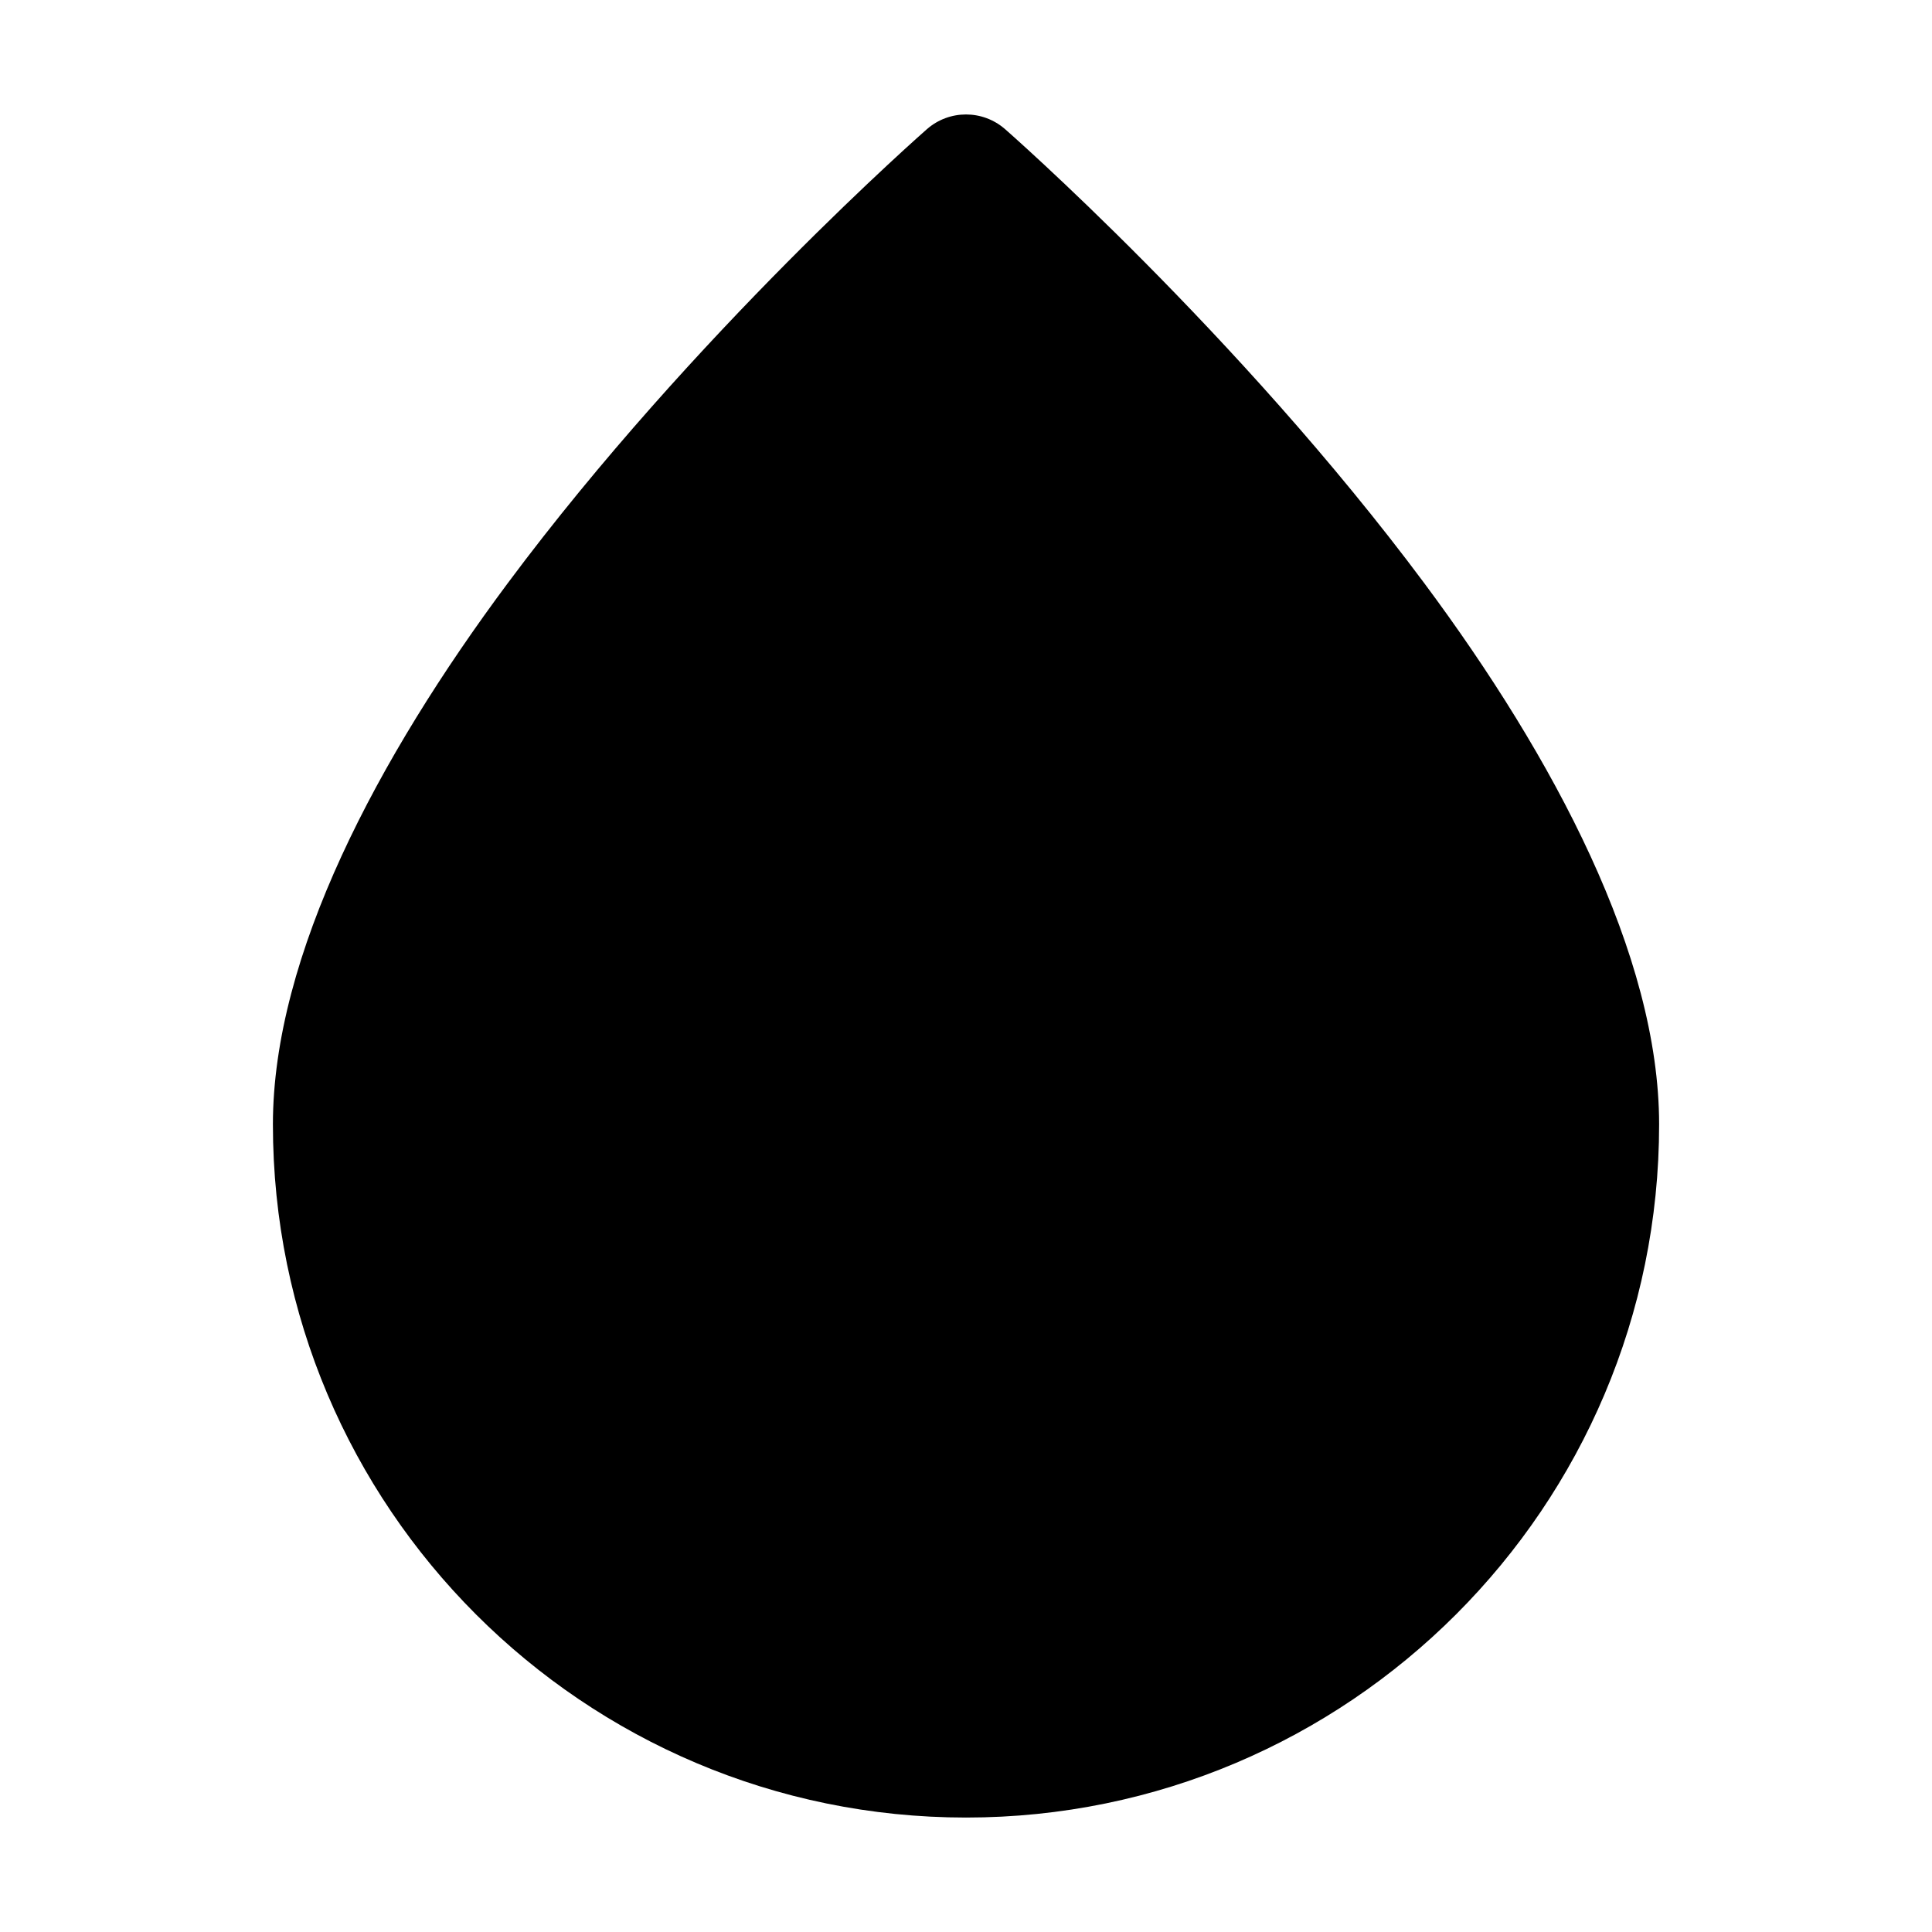 <?xml version="1.0" encoding="UTF-8"?>
<!-- Uploaded to: SVG Repo, www.svgrepo.com, Generator: SVG Repo Mixer Tools -->
<svg fill="#000000" width="800px" height="800px" version="1.1" viewBox="144 144 512 512" xmlns="http://www.w3.org/2000/svg">
 <path d="m410.37 178.24c-5.941-5.207-14.801-5.207-20.738 0 0 0-61.715 53.992-111.09 120.33-34.406 46.246-62.219 98.602-62.219 143.42 0 101.37 82.309 183.68 183.68 183.68s183.68-82.309 183.68-183.68c0-44.816-27.816-97.172-62.219-143.42-49.375-66.336-111.09-120.33-111.09-120.33z" fill-rule="evenodd"/>
</svg>